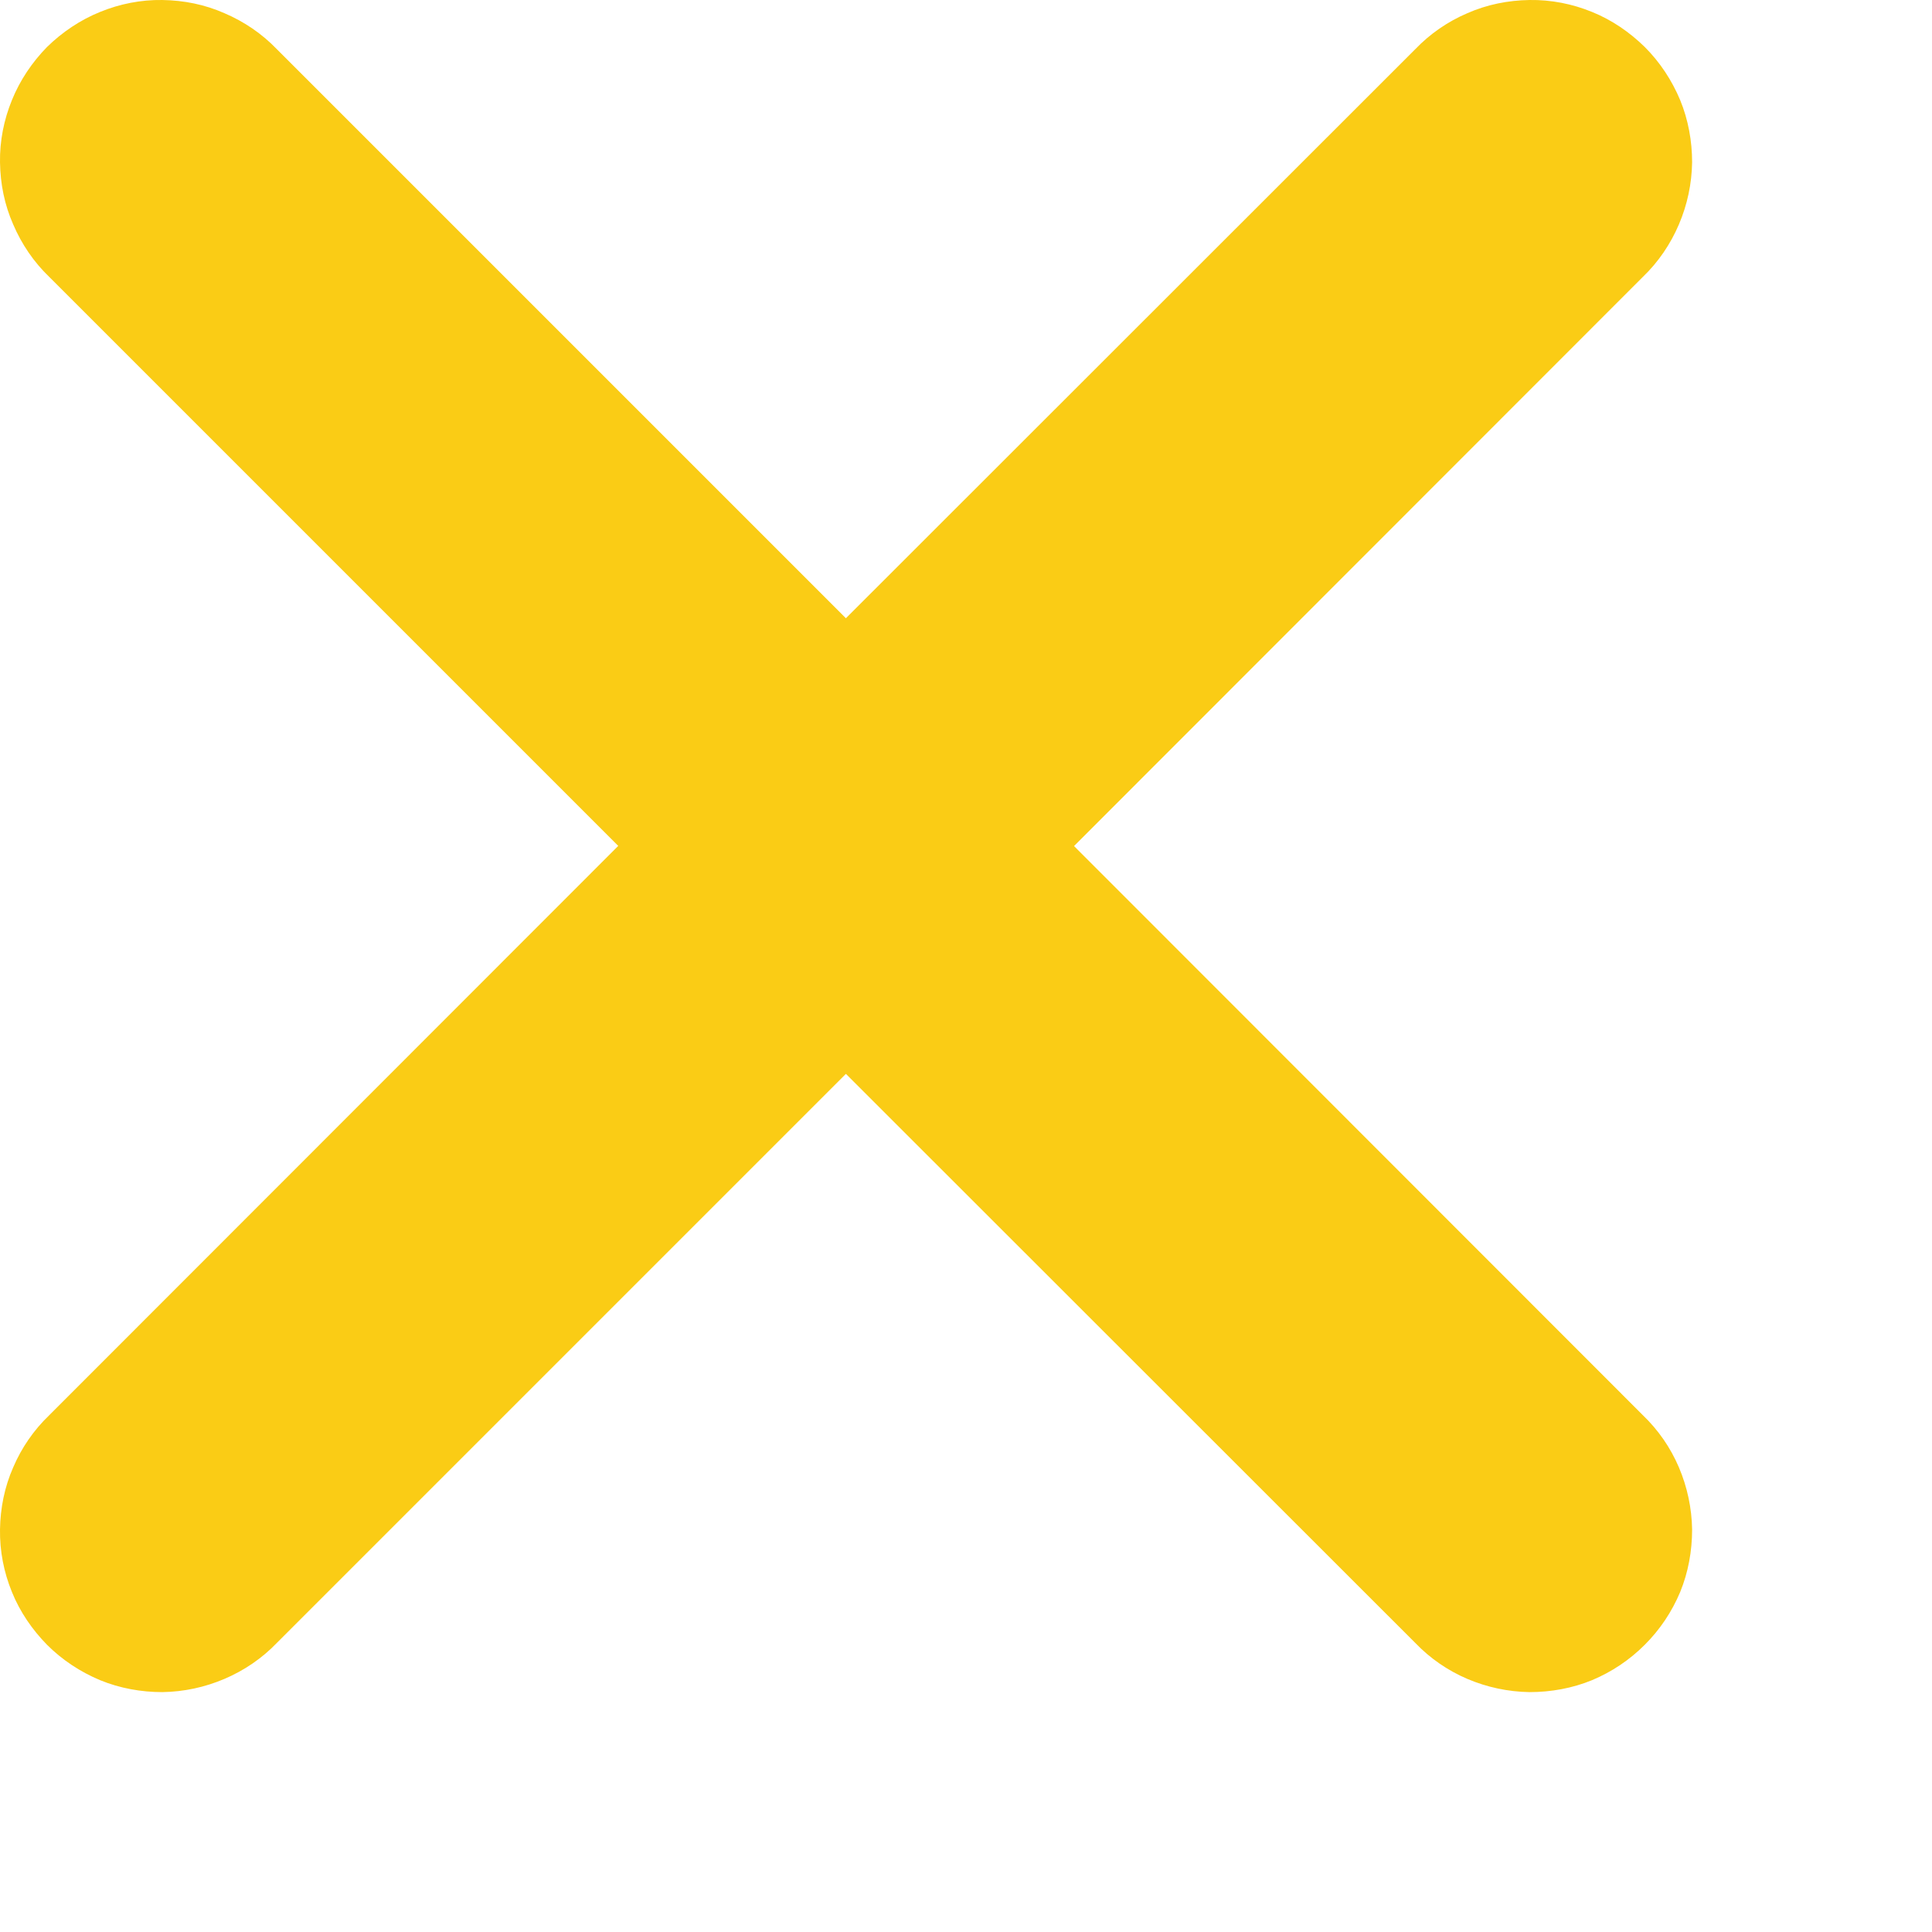<?xml version="1.0" encoding="utf-8"?>
<svg xmlns="http://www.w3.org/2000/svg" fill="none" height="100%" overflow="visible" preserveAspectRatio="none" style="display: block;" viewBox="0 0 6 6" width="100%">
<path d="M3.335 2.628L5.102 0.86C5.15 0.814 5.188 0.758 5.214 0.697C5.24 0.636 5.254 0.571 5.255 0.504C5.255 0.438 5.243 0.372 5.218 0.311C5.192 0.249 5.155 0.193 5.108 0.146C5.061 0.1 5.006 0.062 4.944 0.037C4.883 0.012 4.817 -0.001 4.75 1.88784e-05C4.684 0.001 4.618 0.014 4.557 0.041C4.496 0.067 4.441 0.105 4.395 0.153L2.627 1.92L0.86 0.153C0.814 0.105 0.758 0.067 0.697 0.041C0.636 0.014 0.571 0.001 0.504 1.88784e-05C0.438 -0.001 0.372 0.012 0.311 0.037C0.249 0.062 0.193 0.1 0.146 0.146C0.1 0.193 0.062 0.249 0.037 0.311C0.012 0.372 -0.001 0.438 1.88784e-05 0.504C0.001 0.571 0.014 0.636 0.041 0.697C0.067 0.758 0.105 0.814 0.153 0.86L1.92 2.627L0.153 4.395C0.105 4.441 0.067 4.496 0.041 4.557C0.014 4.618 0.001 4.684 1.88784e-05 4.75C-0.001 4.817 0.012 4.883 0.037 4.944C0.062 5.006 0.1 5.061 0.146 5.108C0.193 5.155 0.249 5.192 0.311 5.218C0.372 5.243 0.438 5.255 0.504 5.255C0.571 5.254 0.636 5.24 0.697 5.214C0.758 5.188 0.814 5.15 0.86 5.102L2.627 3.335L4.395 5.102C4.441 5.15 4.496 5.188 4.557 5.214C4.618 5.24 4.684 5.254 4.75 5.255C4.817 5.255 4.883 5.243 4.944 5.218C5.006 5.192 5.061 5.155 5.108 5.108C5.155 5.061 5.192 5.006 5.218 4.944C5.243 4.883 5.255 4.817 5.255 4.75C5.254 4.684 5.24 4.618 5.214 4.557C5.188 4.496 5.15 4.441 5.102 4.395L3.335 2.627V2.628Z" fill="#FACC15" id="Vector"/>
</svg>